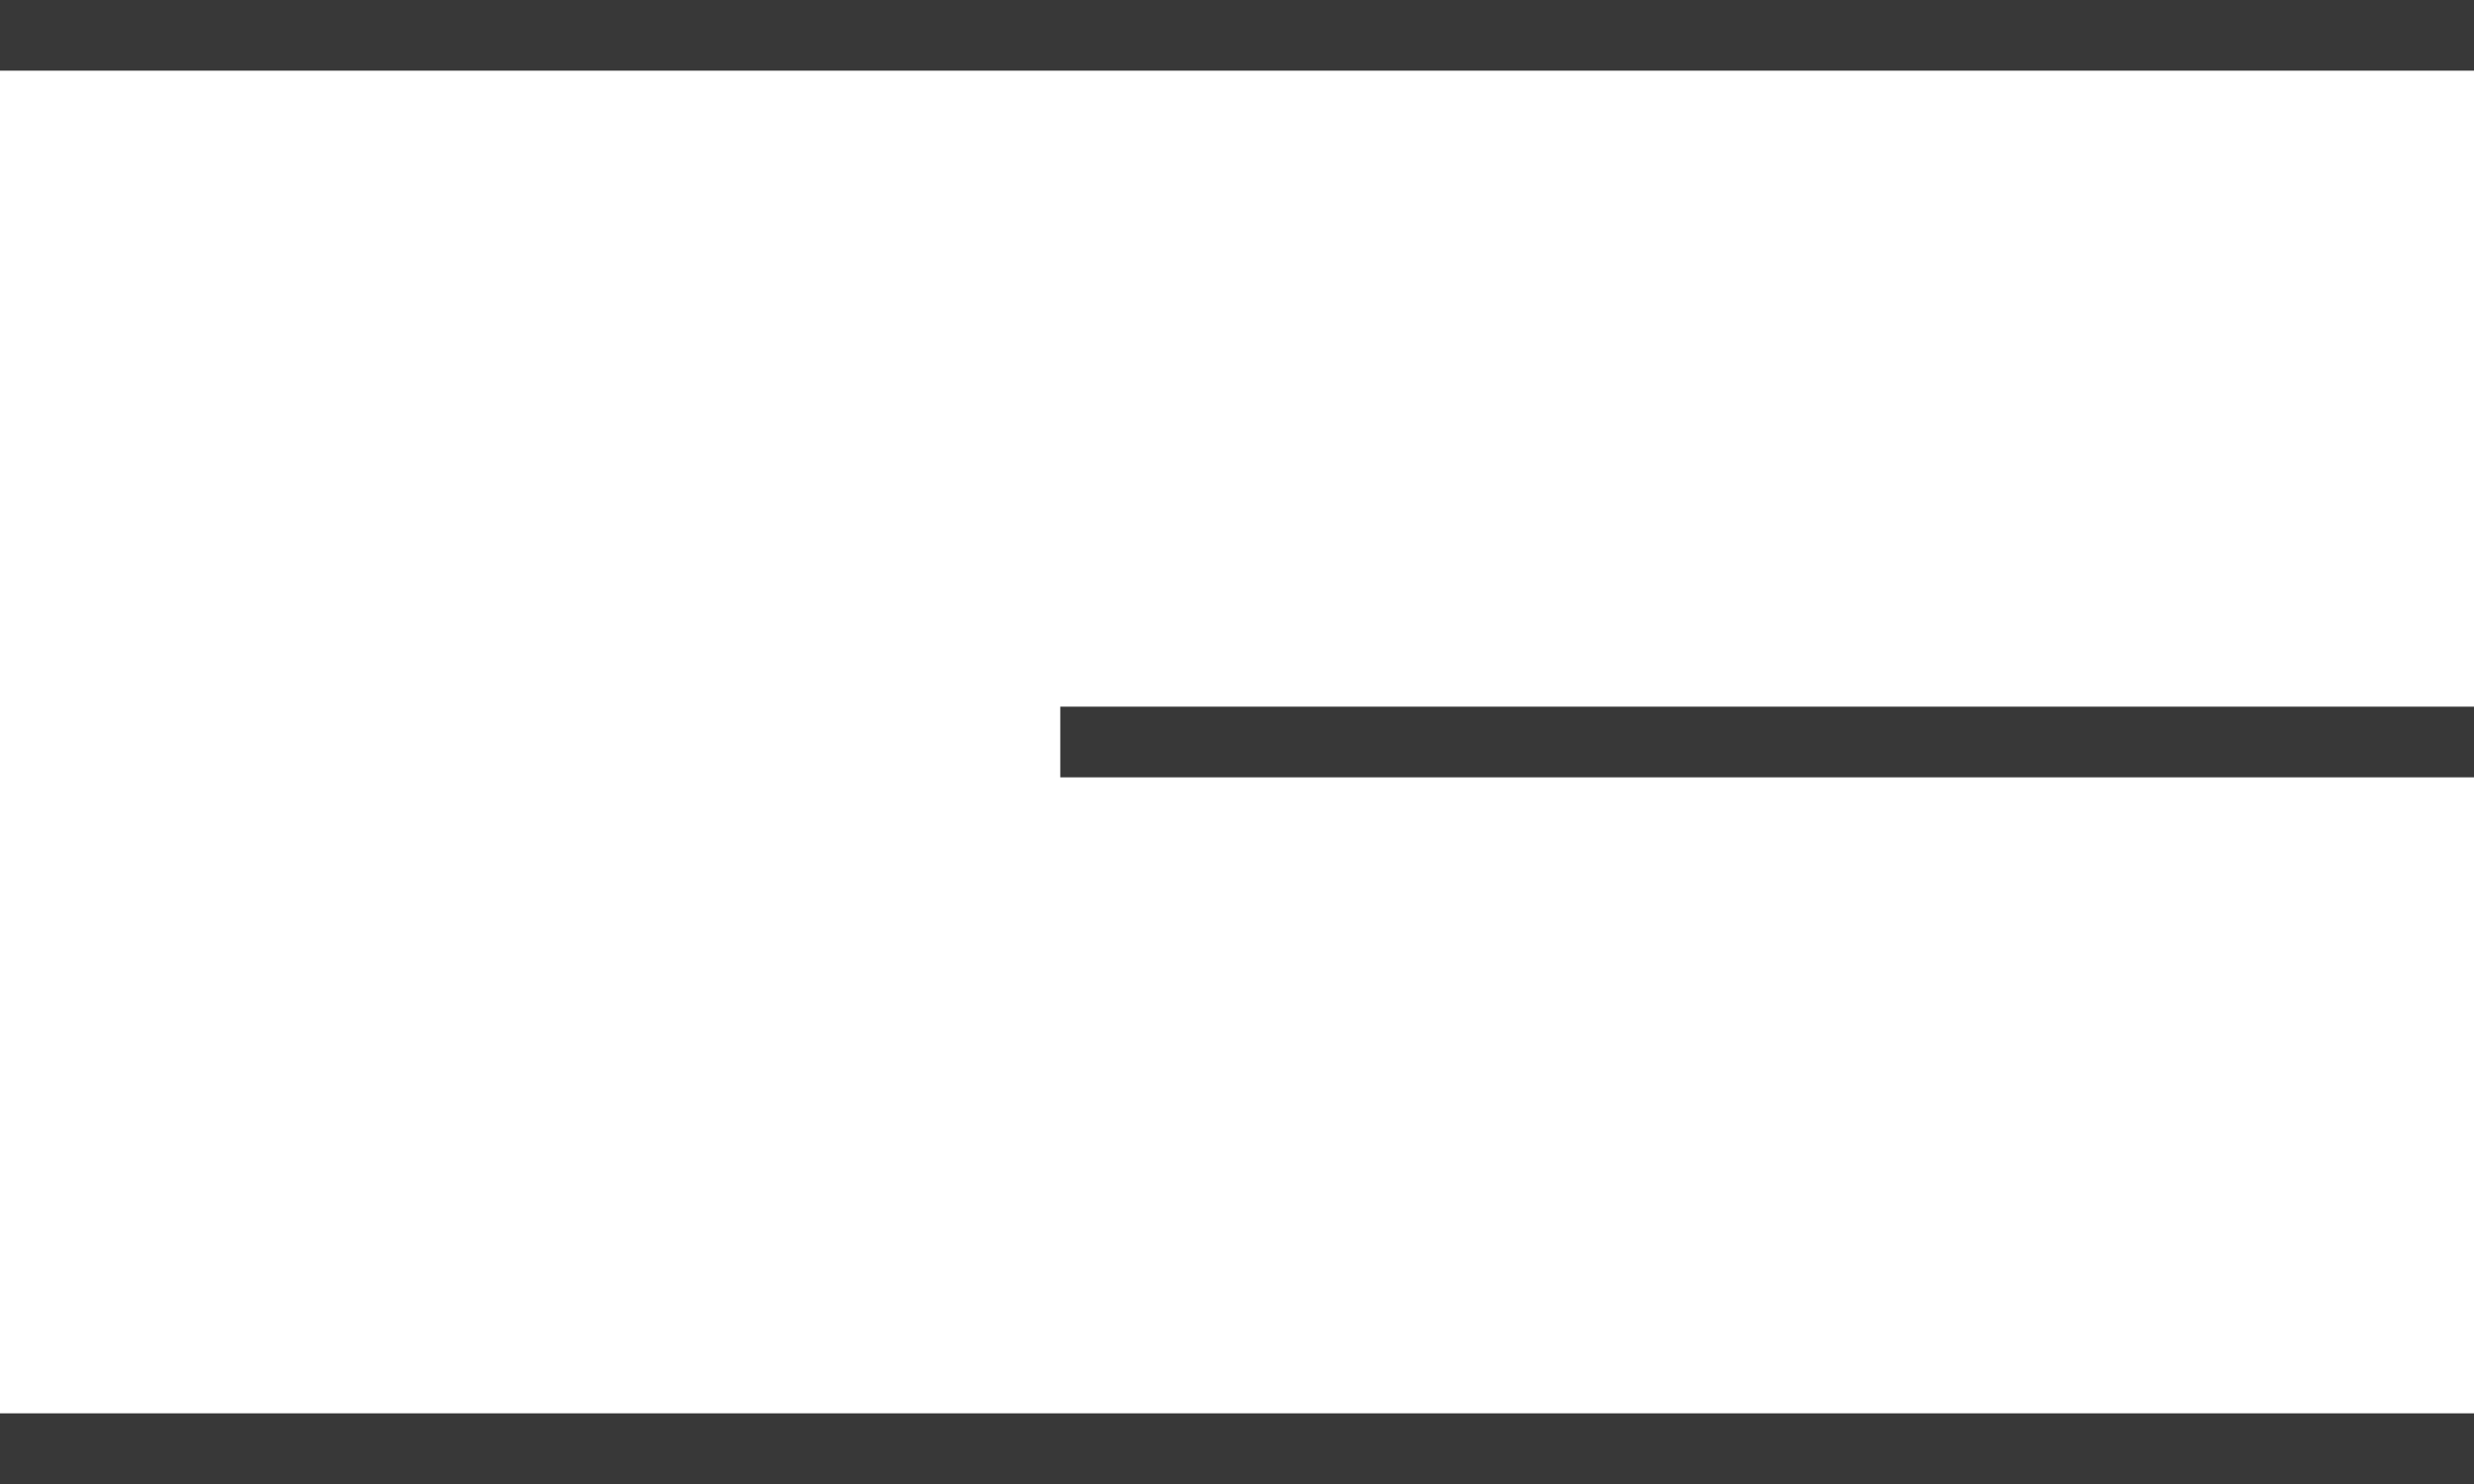 <?xml version="1.0" encoding="UTF-8"?> <svg xmlns="http://www.w3.org/2000/svg" width="35" height="21" viewBox="0 0 35 21" fill="none"><line y1="0.5" x2="35" y2="0.5" stroke="#383838"></line><line x1="15" y1="10.5" x2="35" y2="10.5" stroke="#383838"></line><line y1="20.5" x2="35" y2="20.5" stroke="#383838"></line></svg> 